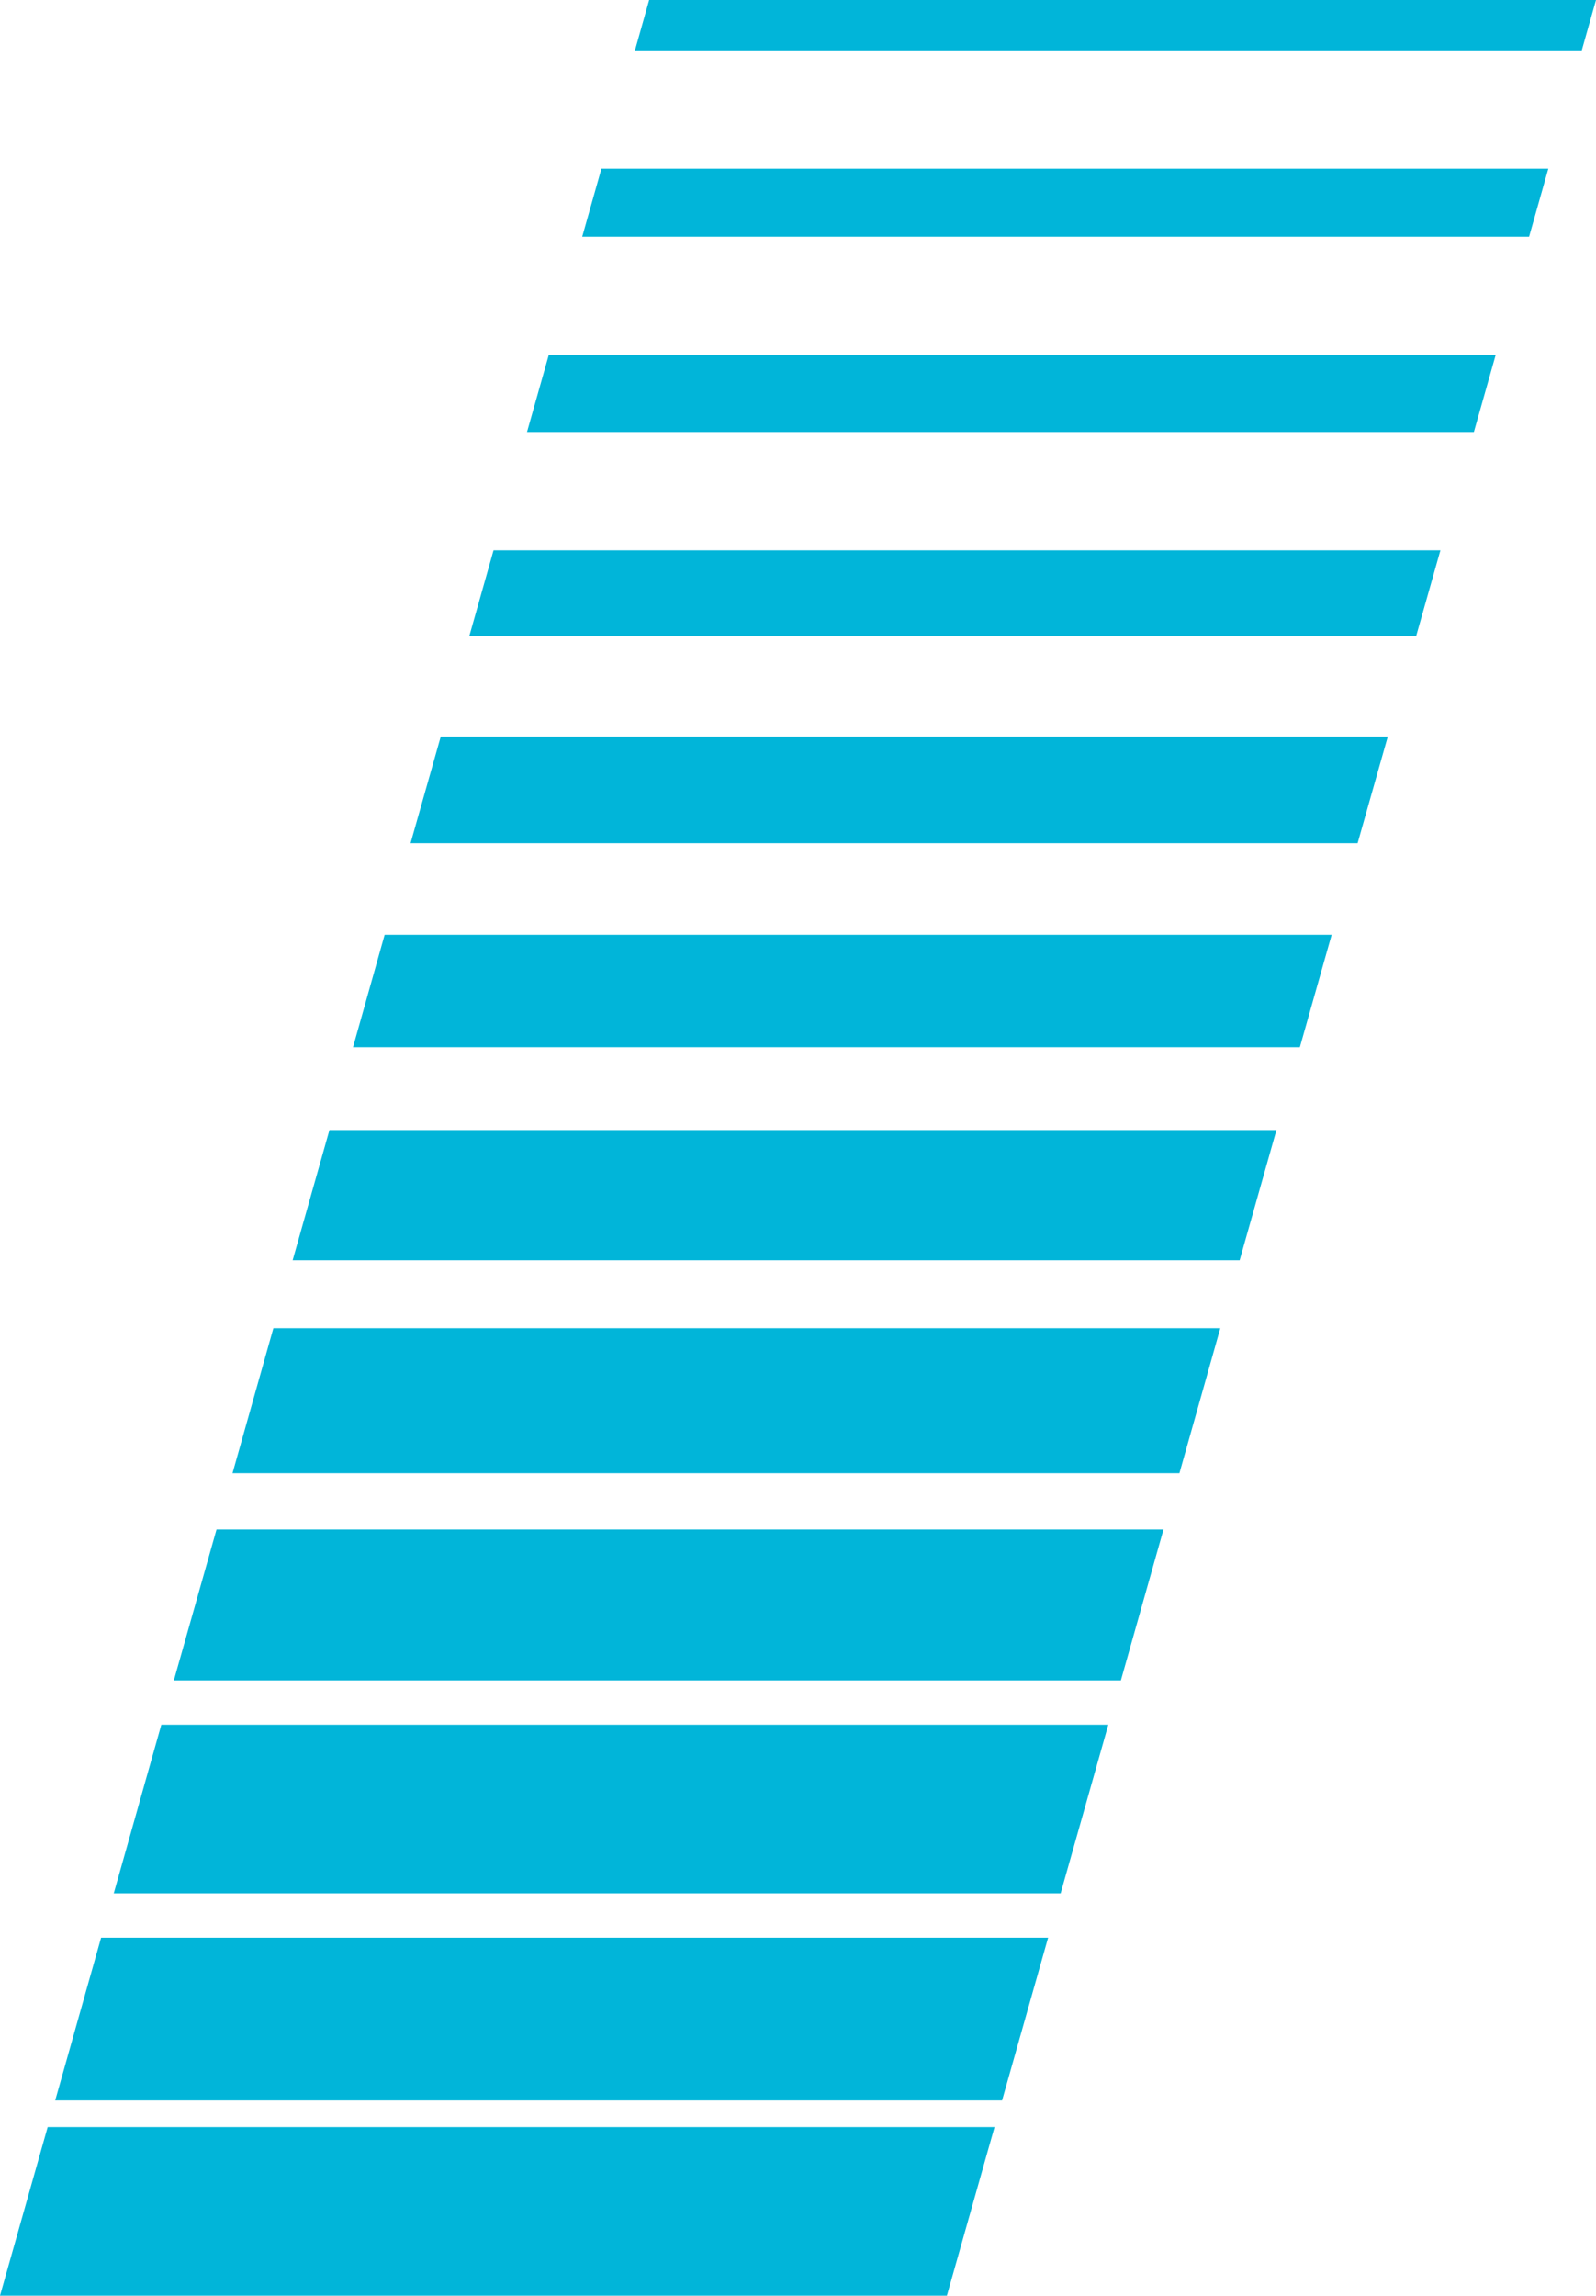 <?xml version="1.0" encoding="UTF-8"?>
<svg xmlns="http://www.w3.org/2000/svg" width="50.772" height="73" viewBox="0 0 50.772 73">
  <path id="shape-gradient" d="M1.516,67.638,0,73H30.122l1.516-5.362Zm1.7-6.021L1.756,66.791H31.878l1.464-5.174Zm1.916-6.773L3.619,60.206H33.741l1.516-5.362Zm1.756-6.209-1.357,4.8H35.657l1.356-4.8Zm1.809-6.4-1.3,4.61H37.52l1.3-4.61Zm1.783-6.3-1.17,4.139H39.436l1.17-4.139Zm1.756-6.209L11.23,33.3H41.351l1.011-3.575Zm1.784-6.3-.959,3.387H43.188l.959-3.387ZM15.7,17.5l-.771,2.728H45.05l.772-2.728Zm1.756-6.209-.691,2.446H46.887l.692-2.446Zm1.676-5.927-.611,2.164H48.643l.612-2.164ZM20.651,0,20.2,1.6H50.32L50.772,0Z" fill="#01b5d9"></path>
</svg>
